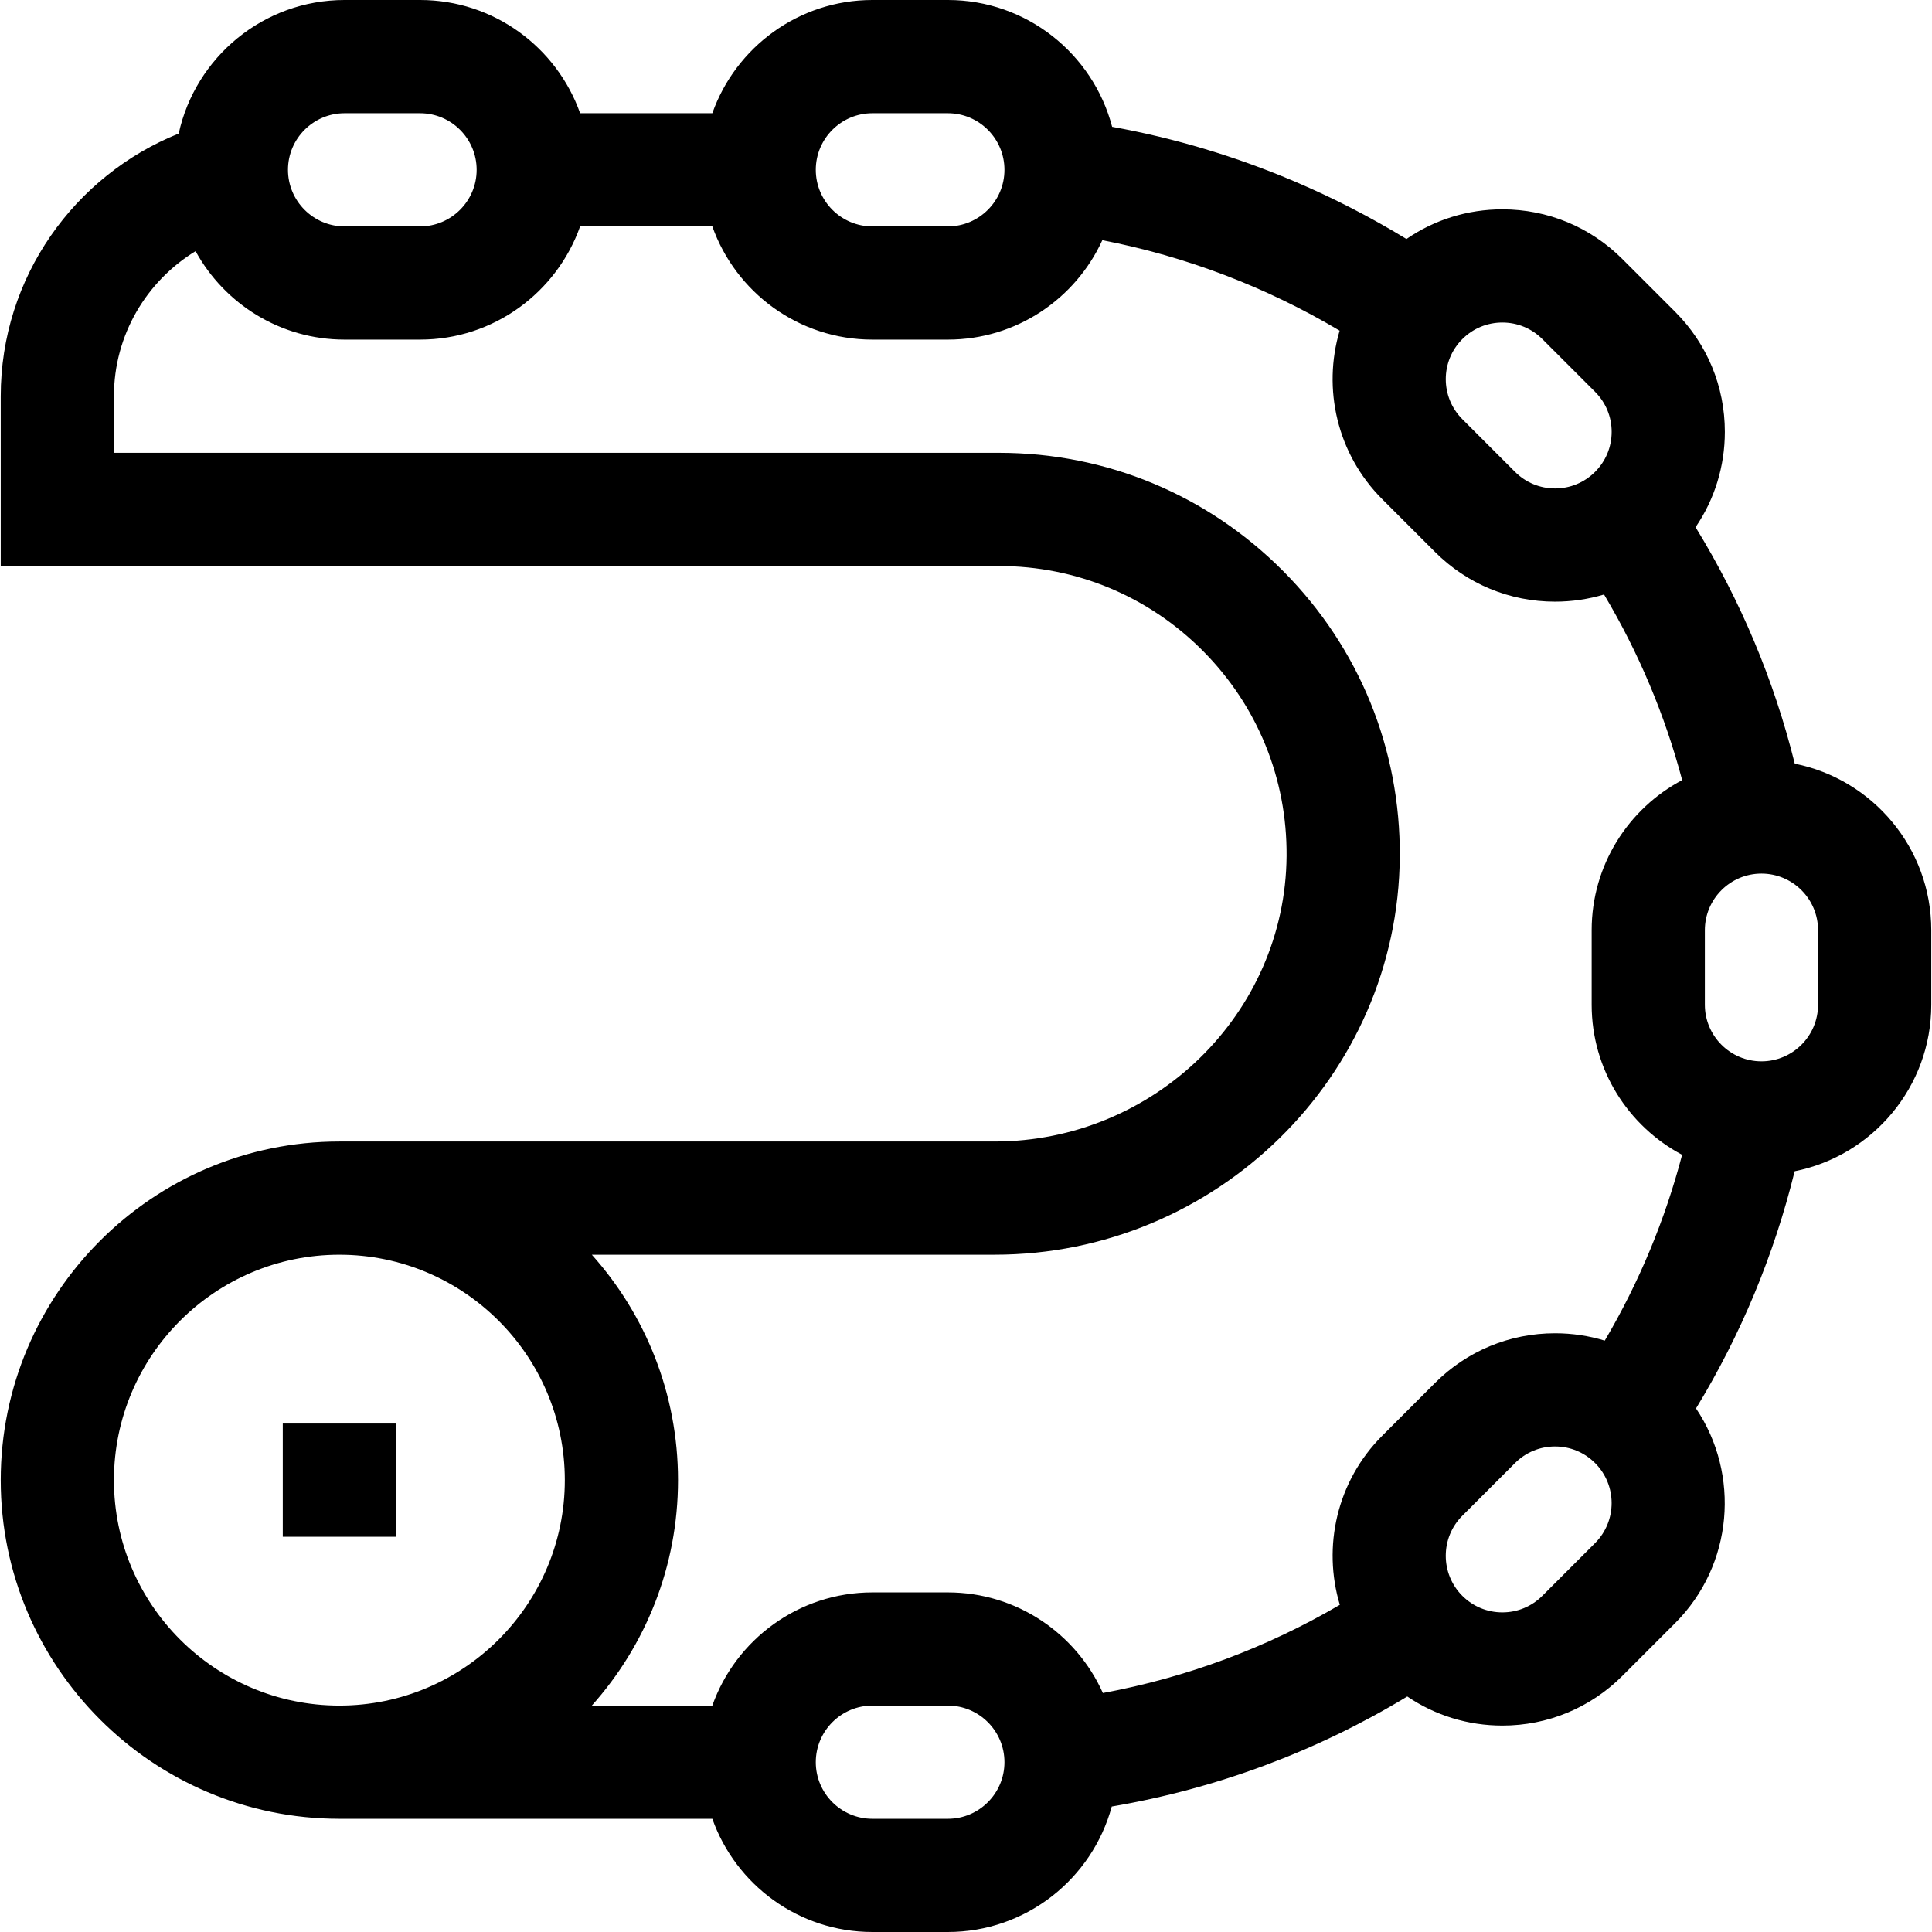 <svg id="Capa_1" enable-background="new 0 0 512 512" height="512" viewBox="0 0 512 512" width="512" xmlns="http://www.w3.org/2000/svg"><g><path d="m475.634 202.384c-5.473-22.066-14.322-43.156-26.29-62.67 5.042-7.397 7.76-16.123 7.76-25.271 0-12.02-4.681-23.321-13.181-31.82l-13.968-13.967c-8.5-8.5-19.8-13.181-31.82-13.181-9.205 0-17.983 2.754-25.409 7.858-9.434-5.749-19.287-10.836-29.544-15.204-15.695-6.685-31.895-11.533-48.455-14.524-5.059-19.313-22.657-33.605-43.534-33.605h-20c-19.555 0-36.228 12.541-42.42 30h-35.037c-6.192-17.459-22.865-30-42.42-30h-20c-21.516 0-39.543 15.182-43.957 35.393-27.609 11.075-47.166 38.087-47.166 69.607v44.999h264.512c20.476 0 39.696 8.003 54.122 22.537 14.423 14.531 22.283 33.815 22.131 54.299-.31 41.728-35.03 75.675-77.399 75.675h-173.621c-49.486 0-89.745 40.259-89.745 89.745s40.259 89.745 89.745 89.745c.026 0 .052-.001.079-.001v.001h98.757c6.192 17.459 22.865 30 42.42 30h20c20.749 0 38.254-14.12 43.434-33.252 27.817-4.74 54.298-14.617 78.312-29.158 7.38 5.009 16.08 7.707 25.197 7.707 12.02 0 23.32-4.681 31.819-13.18l13.968-13.968c15.446-15.446 17.287-39.415 5.538-56.902 11.887-19.514 20.685-40.667 26.143-62.853 20.615-4.103 36.203-22.328 36.203-44.131v-19.754c-.001-21.792-15.574-40.011-36.174-44.125zm-77.498-116.909c4.006 0 7.773 1.561 10.606 4.394l13.969 13.968c2.833 2.833 4.394 6.6 4.394 10.607 0 4.006-1.561 7.773-4.394 10.606s-6.6 4.394-10.607 4.394c-4.006 0-7.773-1.561-10.606-4.394l-13.968-13.967c-5.848-5.849-5.848-15.365 0-21.213 2.832-2.834 6.599-4.395 10.606-4.395zm-166.943-55.475h20c8.271 0 15 6.729 15 15s-6.729 15-15 15h-20c-8.271 0-15-6.729-15-15s6.729-15 15-15zm-139.877 0h20c8.271 0 15 6.729 15 15s-6.729 15-15 15h-20c-8.271 0-15-6.729-15-15s6.729-15 15-15zm279.641 197.057c.211-28.54-10.741-55.409-30.839-75.656-20.101-20.25-46.883-31.402-75.414-31.402h-234.511v-14.999c0-16.263 8.674-30.534 21.636-38.44 7.65 13.956 22.481 23.44 39.487 23.44h20c19.555 0 36.228-12.541 42.42-30h35.037c6.192 17.459 22.865 30 42.42 30h20c18.161 0 33.833-10.821 40.936-26.348 22.208 4.306 43.423 12.401 62.888 23.975-4.537 15.32-.771 32.598 11.299 44.668l13.968 13.967c8.5 8.5 19.8 13.181 31.82 13.181 4.464 0 8.828-.648 12.987-1.895 9.184 15.429 16.138 31.956 20.701 49.187-14.251 7.56-23.984 22.549-23.984 39.774v19.754c0 17.22 9.727 32.204 23.971 39.767-4.533 17.297-11.419 33.844-20.499 49.249-4.215-1.284-8.644-1.951-13.175-1.951-12.02 0-23.32 4.681-31.819 13.181l-13.968 13.968c-12.11 12.11-15.858 29.461-11.251 44.818-19.394 11.369-40.58 19.266-62.79 23.376-7.034-15.7-22.797-26.671-41.084-26.671h-20c-19.555 0-36.228 12.541-42.42 30h-31.929c14.195-15.879 22.839-36.82 22.839-59.745s-8.644-43.866-22.839-59.745h106.715c58.789 0 106.967-47.306 107.398-105.453zm-340.764 165.198c0-32.943 26.802-59.745 59.745-59.745s59.745 26.802 59.745 59.745-26.802 59.745-59.745 59.745-59.745-26.802-59.745-59.745zm221 89.745h-20c-8.271 0-15-6.729-15-15s6.729-15 15-15h20c8.271 0 15 6.729 15 15s-6.729 15-15 15zm171.517-73.065-13.969 13.968c-2.833 2.833-6.6 4.394-10.606 4.394-4.007 0-7.773-1.561-10.607-4.394-5.848-5.849-5.848-15.365 0-21.213l13.969-13.968c2.833-2.833 6.6-4.394 10.606-4.394 4.007 0 7.773 1.561 10.607 4.394 5.849 5.848 5.849 15.365 0 21.213zm59.097-142.672c0 8.271-6.729 15-15 15s-15-6.729-15-15v-19.754c0-8.271 6.729-15 15-15s15 6.729 15 15z"/><path d="m74.938 377.255h30v30h-30z"/></g></svg>